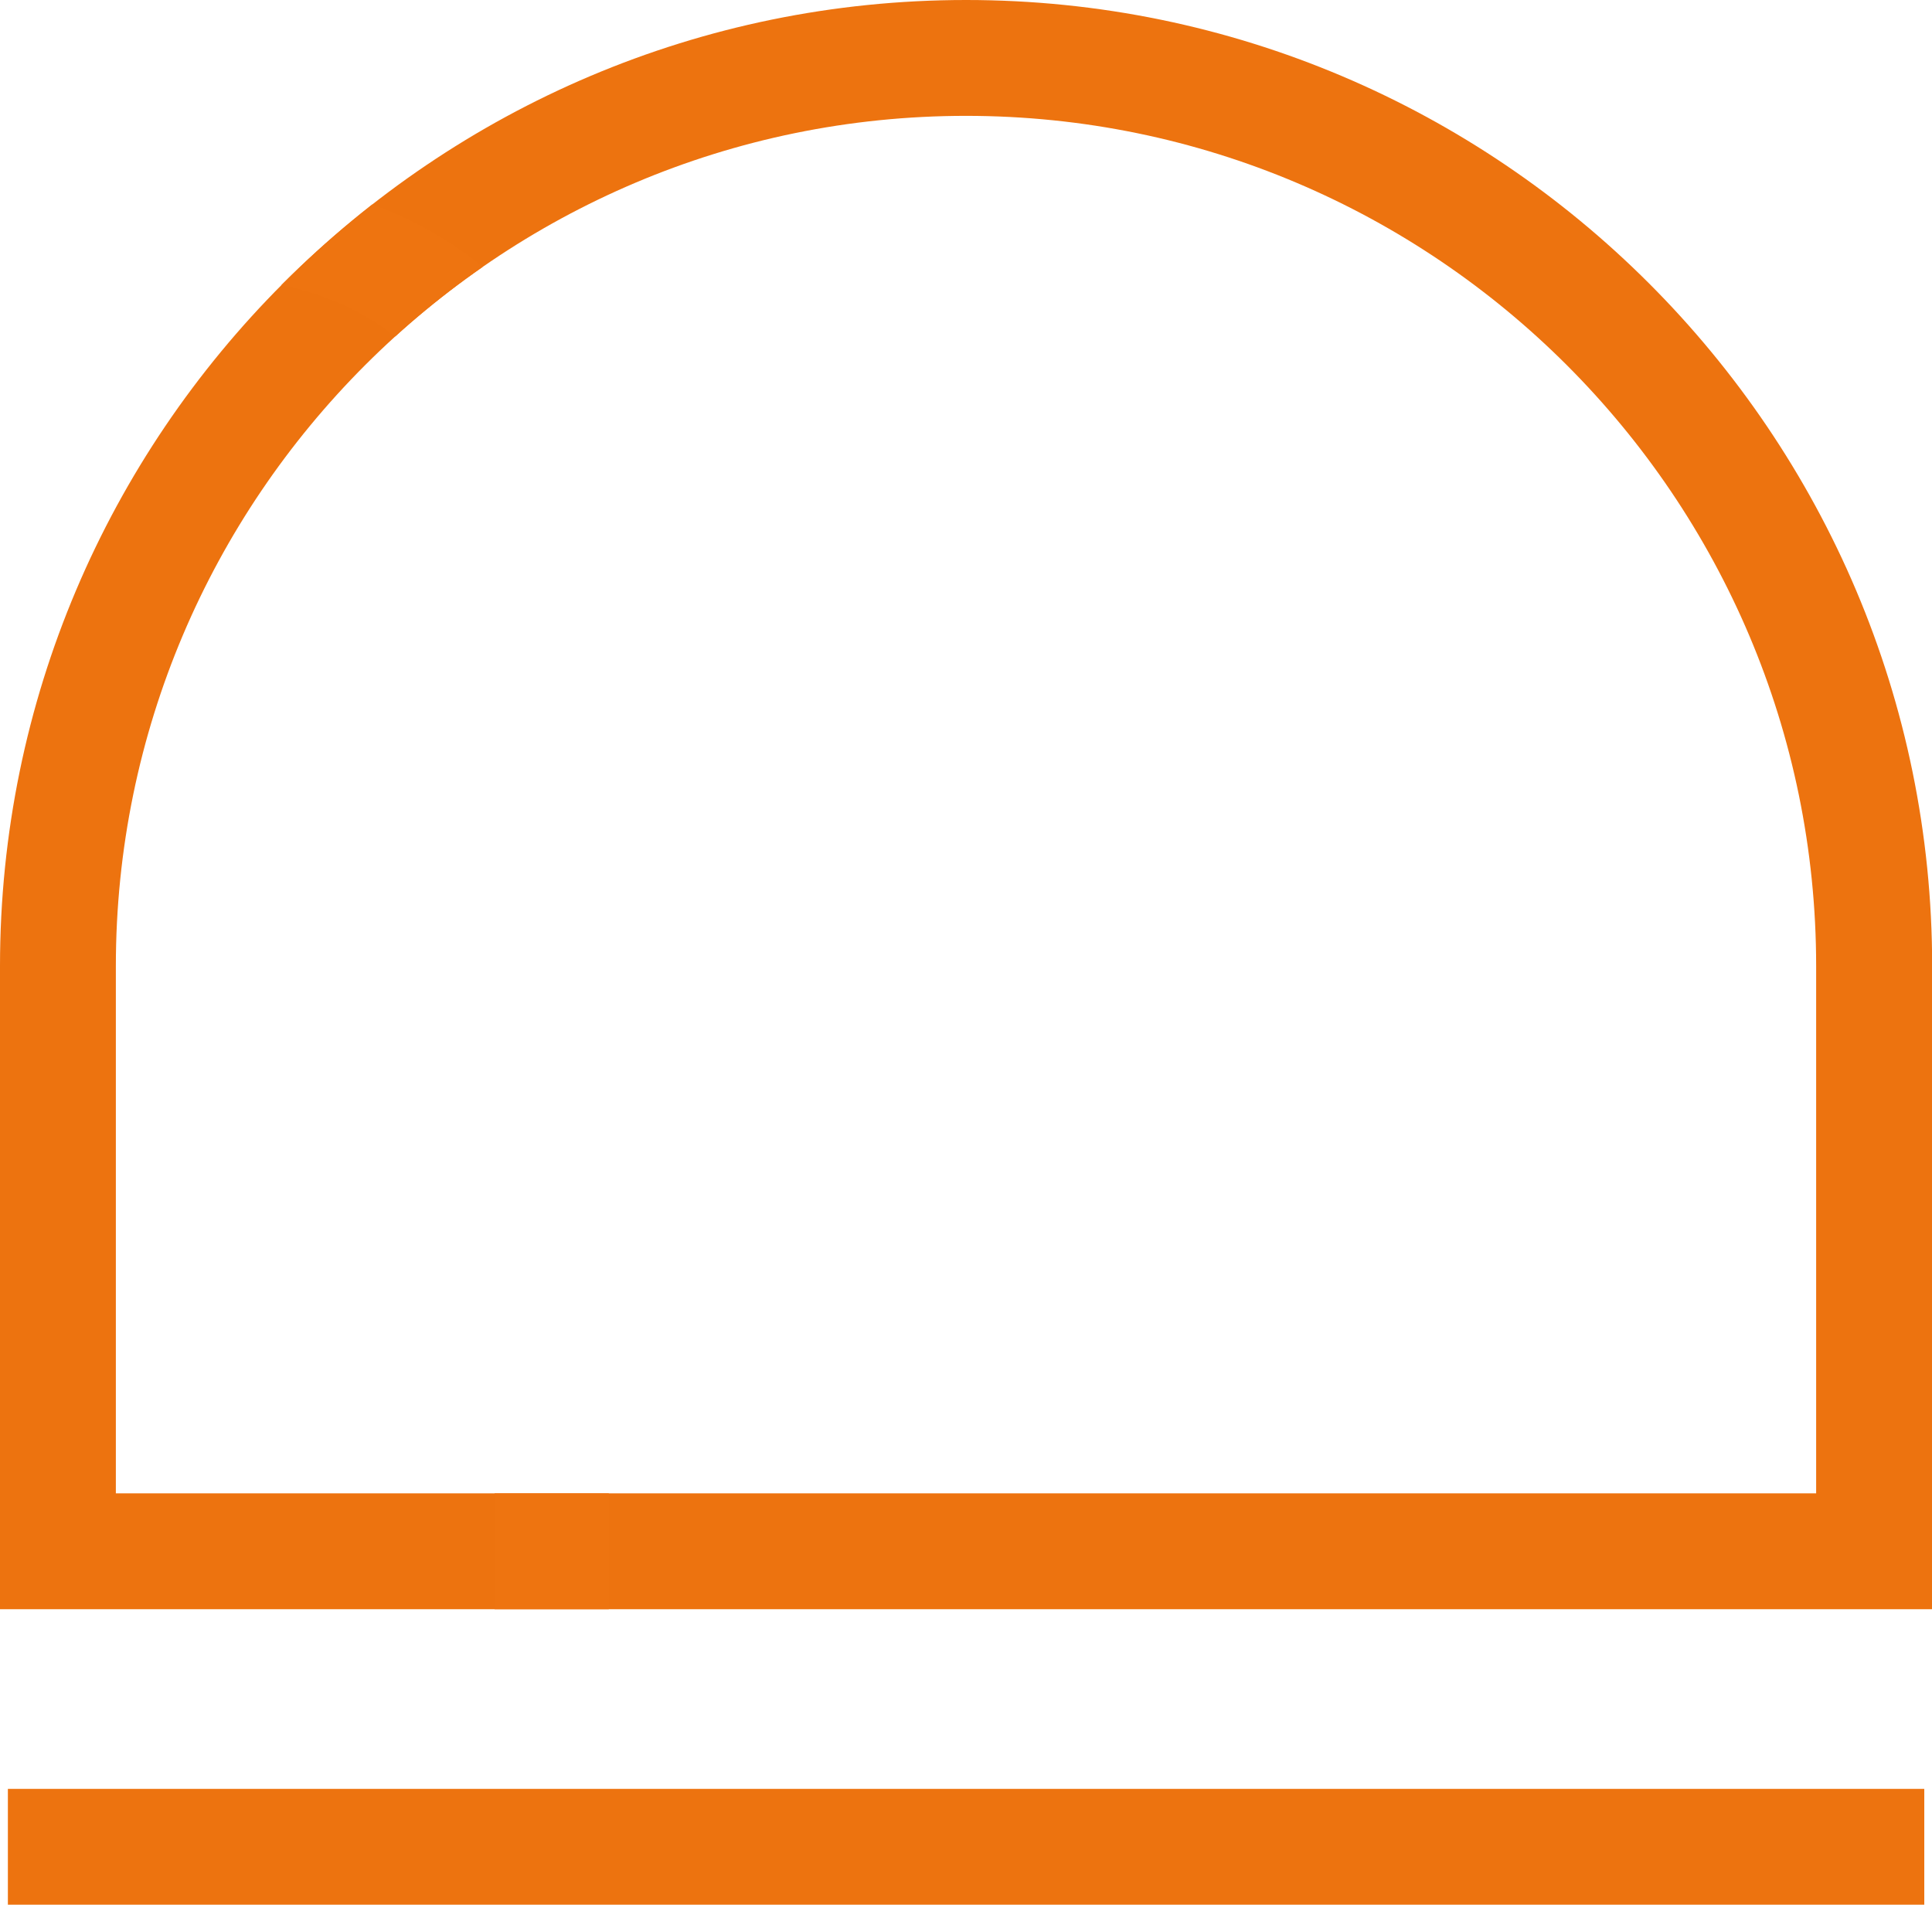 <?xml version="1.0" encoding="UTF-8"?>
<svg id="Calque_1" data-name="Calque 1" xmlns="http://www.w3.org/2000/svg" xmlns:xlink="http://www.w3.org/1999/xlink" viewBox="0 0 125.07 123.3">
  <defs>
    <style>
      .cls-1 {
        fill: none;
      }

      .cls-2 {
        fill: #ee7410;
      }

      .cls-3 {
        fill: #ed730f;
      }

      .cls-4 {
        clip-path: url(#clippath);
      }
    </style>
    <clipPath id="clippath">
      <path class="cls-3" d="M125.07,104.17H0v-41.63C0,28.05,28.05,0,62.54,0s62.54,28.05,62.54,62.54v41.63ZM7.5,96.67h110.07v-34.13c0-30.35-24.69-55.04-55.04-55.04S7.5,32.19,7.5,62.54v34.13Z"/>
    </clipPath>
  </defs>
  <g>
    <path class="cls-3" d="M125.07,104.17H0v-41.63C0,28.05,28.05,0,62.54,0s62.54,28.05,62.54,62.54v41.63ZM7.5,96.67h110.07v-34.13c0-30.35-24.69-55.04-55.04-55.04S7.5,32.19,7.5,62.54v34.13Z"/>
    <g class="cls-4">
      <path class="cls-2" d="M36.08,22.83c-2.23-3.54-5.18-6.3-8.87-8.23-3.69-1.93-7.82-2.91-12.39-2.91-3.99,0-7.69.77-11.06,2.29-.45.19-.86.39-1.29.62-3.71,1.93-6.69,4.69-8.91,8.23-2.21,3.56-3.32,7.8-3.32,12.71v31.33H-2.38v-31.02c0-3.81.81-7.01,2.42-9.66,1.03-1.69,2.27-3.11,3.71-4.28.81-.66,1.69-1.24,2.63-1.74,2.59-1.37,5.38-2.04,8.33-2.04s5.85.69,8.49,2.1c2.64,1.41,4.76,3.43,6.38,6.08,1.63,2.63,2.44,5.81,2.44,9.54v88.15h7.39V35.54c0-4.91-1.11-9.15-3.32-12.71Z"/>
      <path class="cls-1" d="M77.97,53.97c-2.21-3.56-5.18-6.3-8.87-8.23-3.68-1.93-7.82-2.91-12.39-2.91s-8.61.98-12.34,2.91c-1.84.96-3.51,2.1-4.97,3.45-1.5,1.39-2.81,2.98-3.94,4.78-2.23,3.54-3.34,7.78-3.34,12.71v31.33h7.39v-31.02c0-3.81.81-7.03,2.44-9.66,1.61-2.64,3.71-4.65,6.32-6.02,2.61-1.37,5.38-2.06,8.34-2.06s5.85.71,8.49,2.12c2.63,1.41,4.76,3.43,6.38,6.06,1.61,2.64,2.42,5.83,2.42,9.56v57h7.39v-57.32c0-4.93-1.11-9.17-3.32-12.71Z"/>
      <path class="cls-1" d="M119.78,78.61c-2.23-3.54-5.18-6.3-8.87-8.23-3.69-1.93-7.82-2.91-12.39-2.91s-8.63.98-12.34,2.91c-1.8.94-3.43,2.06-4.89,3.39-1.54,1.39-2.89,3.02-4.03,4.84-2.21,3.56-3.32,7.8-3.32,12.71v31.33h7.39v-31.02c0-3.81.81-7.01,2.42-9.66,1.61-2.64,3.73-4.65,6.34-6.02,2.59-1.37,5.38-2.04,8.33-2.04s5.87.69,8.49,2.1c2.64,1.41,4.76,3.43,6.39,6.08,1.61,2.63,2.42,5.81,2.42,9.54v32.37h5.61v-42.36c-.43-1.07-.94-2.08-1.54-3.04Z"/>
    </g>
  </g>
  <rect class="cls-3" x=".51" y="115.8" width="124.06" height="7.5"/>
</svg>